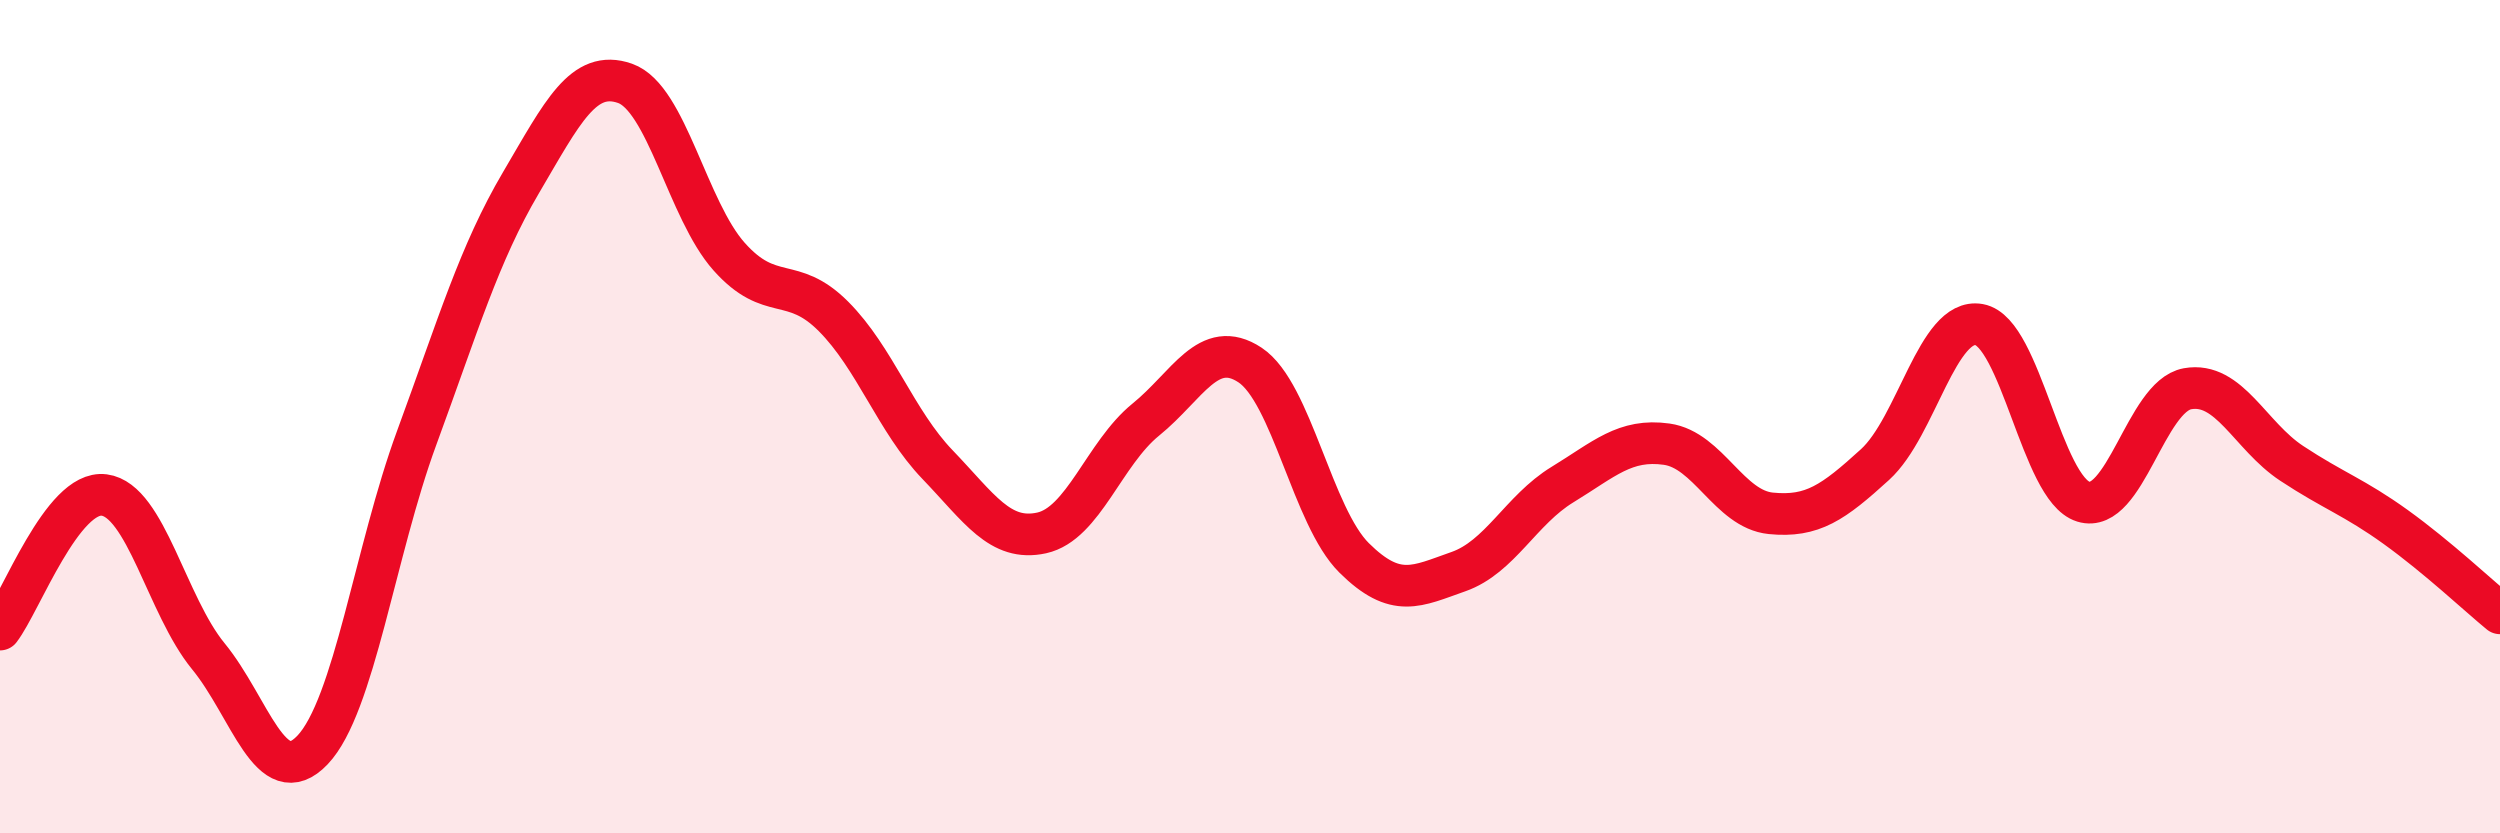 
    <svg width="60" height="20" viewBox="0 0 60 20" xmlns="http://www.w3.org/2000/svg">
      <path
        d="M 0,15.11 C 0.5,14.46 1.5,11.75 2.5,11.88 C 3.5,12.01 4,14.53 5,15.75 C 6,16.97 6.5,19.05 7.5,18 C 8.5,16.95 9,13.23 10,10.51 C 11,7.79 11.5,6.09 12.5,4.39 C 13.5,2.69 14,1.65 15,2 C 16,2.35 16.5,5.04 17.5,6.16 C 18.5,7.28 19,6.59 20,7.59 C 21,8.59 21.5,10.11 22.5,11.15 C 23.5,12.19 24,13.01 25,12.79 C 26,12.57 26.5,10.88 27.5,10.07 C 28.5,9.26 29,8.1 30,8.76 C 31,9.42 31.5,12.4 32.5,13.39 C 33.5,14.38 34,14.07 35,13.72 C 36,13.37 36.5,12.24 37.5,11.63 C 38.5,11.02 39,10.52 40,10.66 C 41,10.8 41.5,12.22 42.5,12.32 C 43.5,12.42 44,12.06 45,11.15 C 46,10.24 46.5,7.61 47.5,7.79 C 48.5,7.97 49,11.73 50,12.04 C 51,12.35 51.5,9.51 52.5,9.33 C 53.5,9.15 54,10.46 55,11.12 C 56,11.78 56.5,11.93 57.5,12.65 C 58.5,13.37 59.5,14.31 60,14.72L60 20L0 20Z"
        fill="#EB0A25"
        opacity="0.1"
        stroke-linecap="round"
        stroke-linejoin="round"
      />
      <path
        d="M 0,15.11 C 0.5,14.46 1.5,11.75 2.5,11.88 C 3.5,12.01 4,14.53 5,15.75 C 6,16.97 6.5,19.05 7.5,18 C 8.5,16.95 9,13.23 10,10.51 C 11,7.79 11.5,6.09 12.5,4.39 C 13.5,2.69 14,1.65 15,2 C 16,2.35 16.5,5.04 17.5,6.16 C 18.5,7.28 19,6.59 20,7.59 C 21,8.59 21.5,10.11 22.5,11.15 C 23.5,12.19 24,13.01 25,12.79 C 26,12.57 26.5,10.88 27.5,10.07 C 28.5,9.26 29,8.1 30,8.76 C 31,9.42 31.5,12.4 32.5,13.39 C 33.5,14.38 34,14.07 35,13.72 C 36,13.37 36.5,12.24 37.5,11.63 C 38.5,11.02 39,10.52 40,10.66 C 41,10.8 41.5,12.22 42.5,12.32 C 43.5,12.42 44,12.06 45,11.15 C 46,10.24 46.5,7.61 47.5,7.79 C 48.5,7.97 49,11.73 50,12.04 C 51,12.35 51.5,9.51 52.5,9.33 C 53.5,9.15 54,10.46 55,11.12 C 56,11.78 56.5,11.93 57.5,12.65 C 58.5,13.37 59.5,14.31 60,14.72"
        stroke="#EB0A25"
        stroke-width="1"
        fill="none"
        stroke-linecap="round"
        stroke-linejoin="round"
      />
    </svg>
  